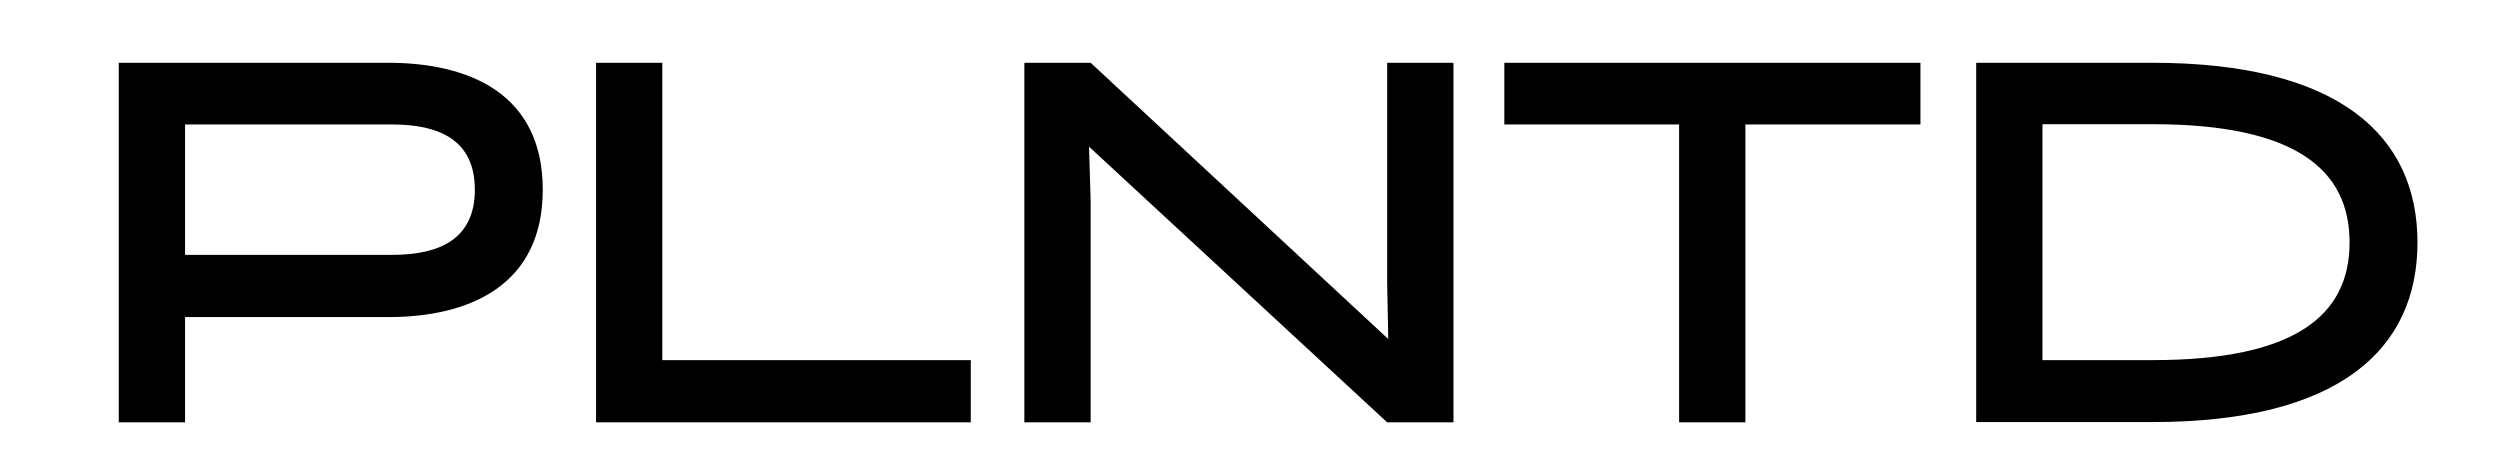 <svg xmlns="http://www.w3.org/2000/svg" viewBox="0 0 924 173"><path d="M43.9 156.1V23.2h99.5c30.6 0 57.2 11.8 57.2 46.9 0 35.1-26.6 47.1-57.2 47.1h-75v38.9H43.9zM68.4 46v48.2h76.5c17.7 0 30.6-5.9 30.6-24.1S162.6 46 144.9 46H68.4zm151.9 110.1V23.2h24.5v109.9h114v23H220.3zM512.7 23.2h24.5v132.9h-24.5L402.5 54.2l.6 19.9v82h-24.5V23.2h24.5l110 102.1-.4-20.5V23.2zM645.1 46v110.1h-24.5V46H556V23.2h153.8V46h-64.7zm85.3 110.1V23.2h65.1c69.1 0 98 27 98 66.4 0 39.5-28.9 66.4-98 66.4h-65.1zM754.9 46v87.1h40.6c52.8 0 72.9-16.5 72.9-43.5s-20.1-43.7-72.9-43.7h-40.6z"/></svg>